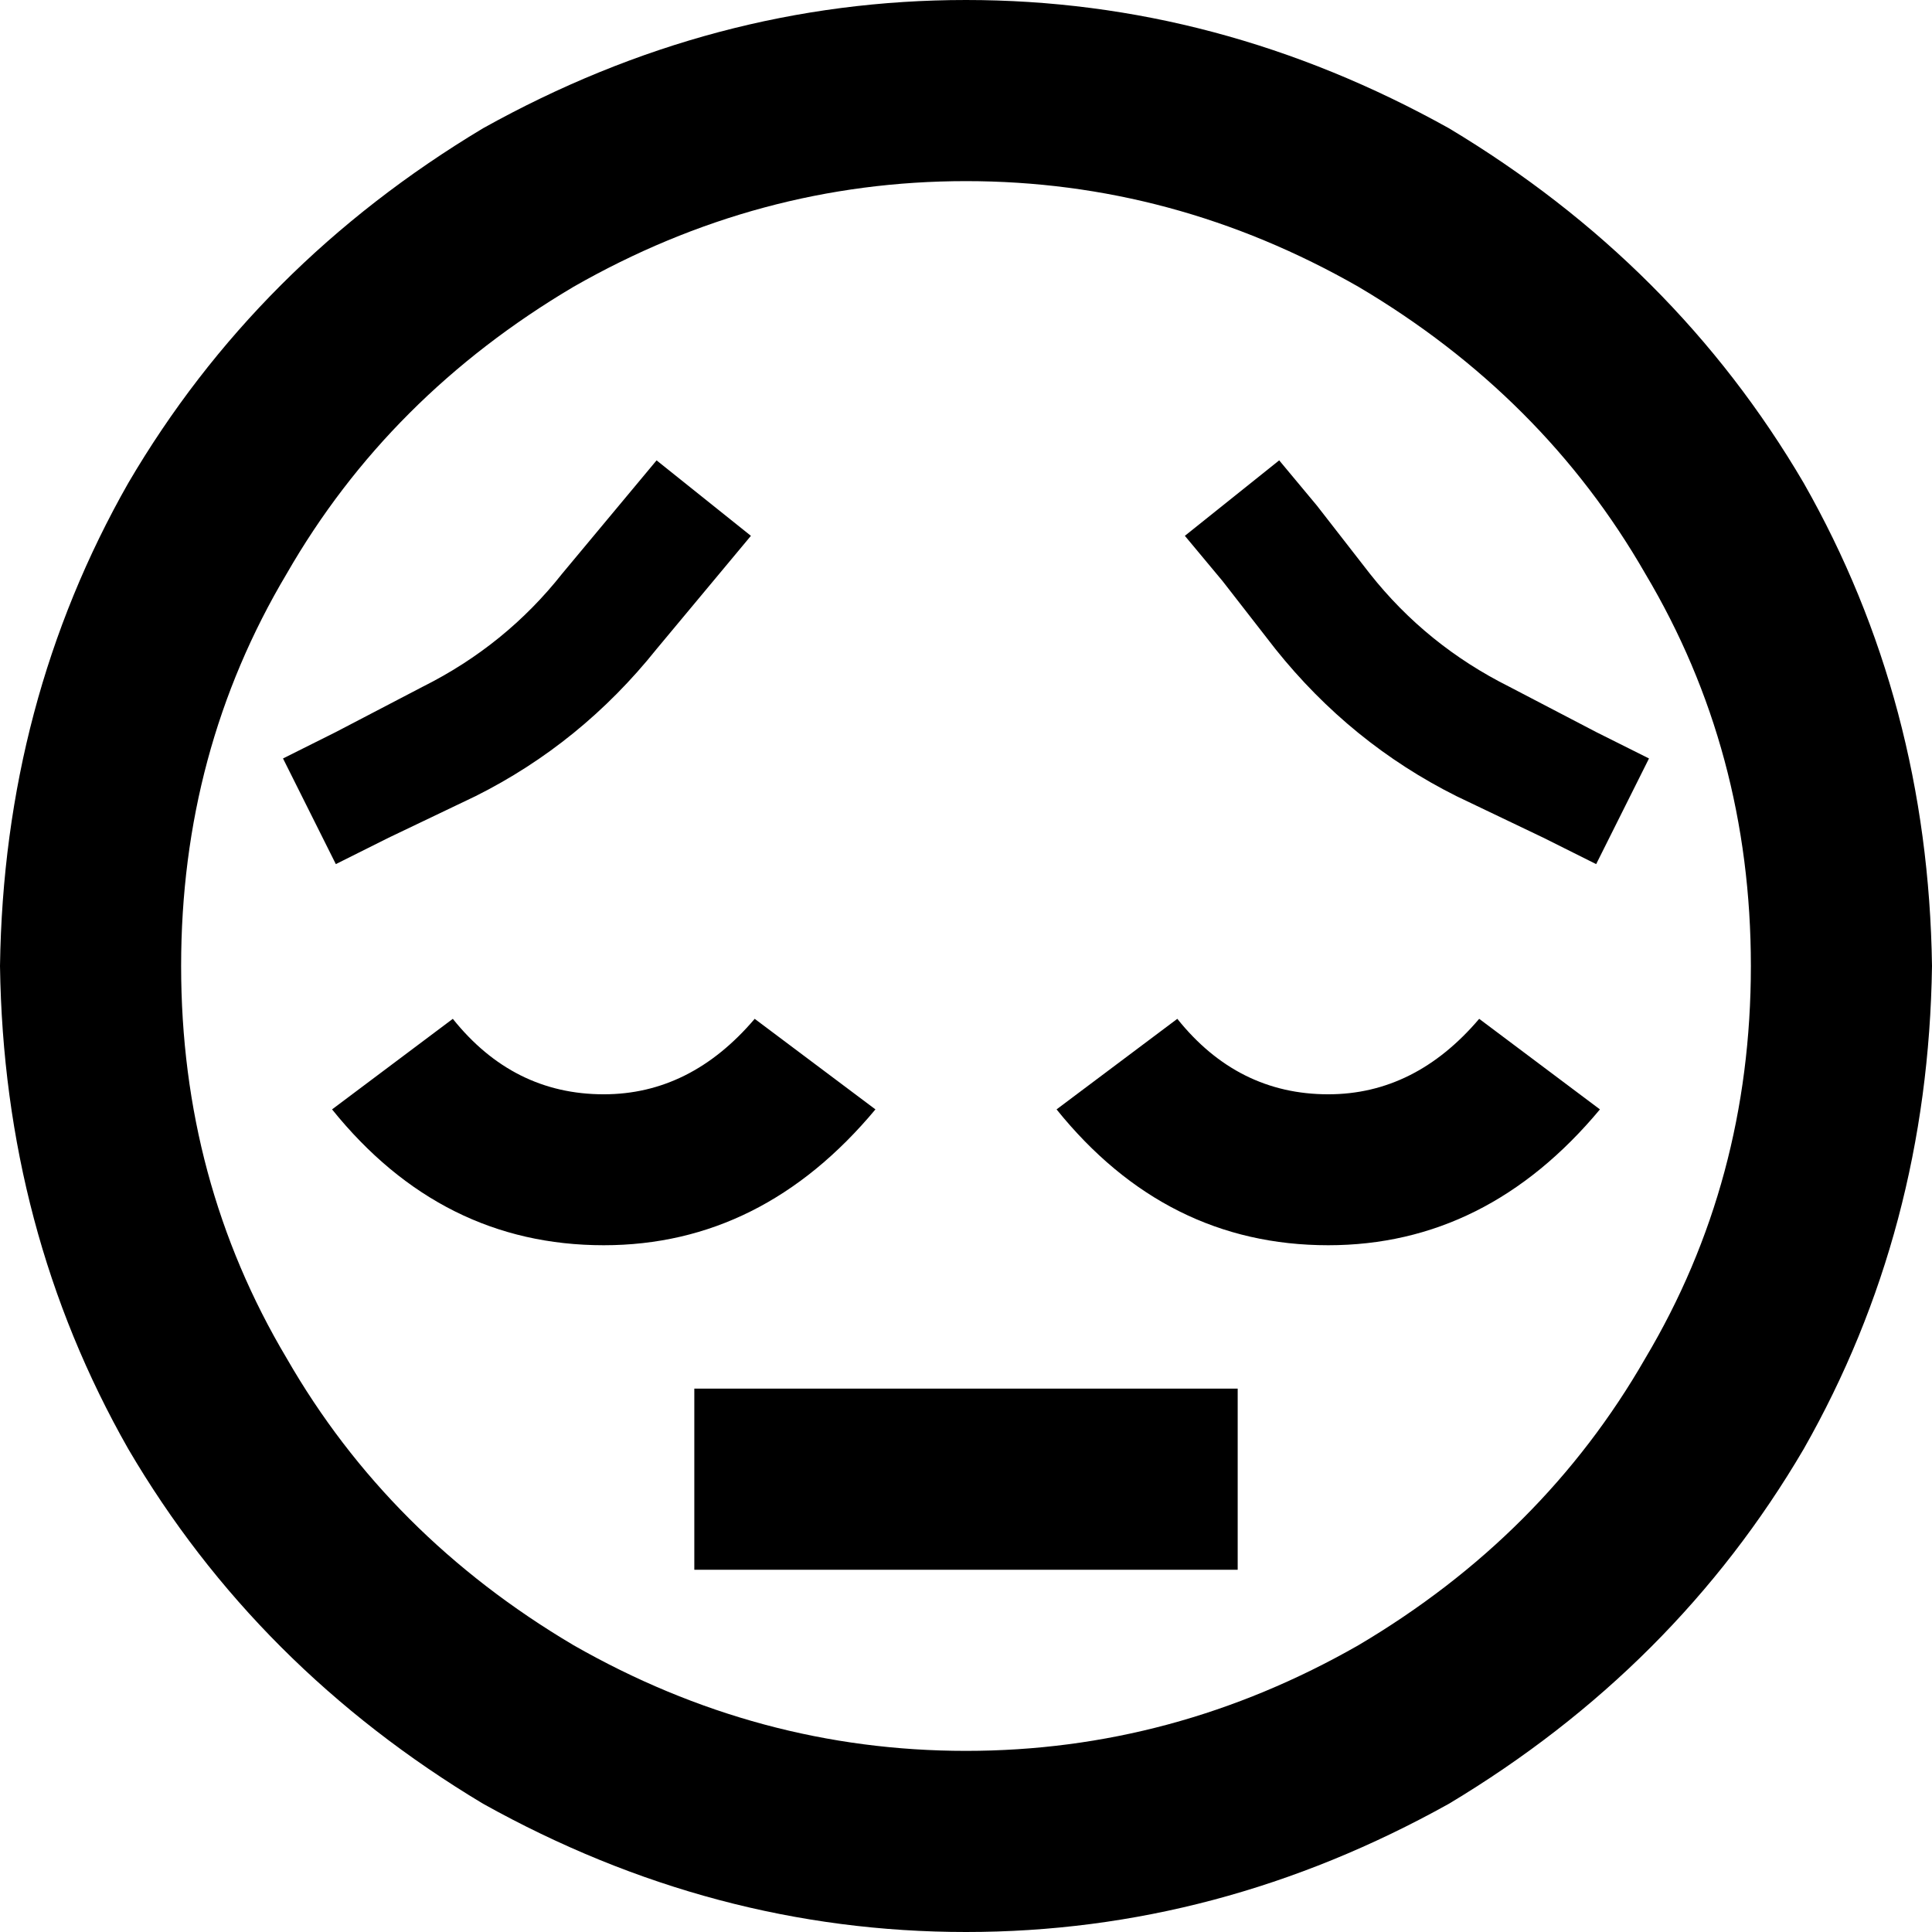 <svg xmlns="http://www.w3.org/2000/svg" viewBox="0 0 512 512">
  <path d="M 464 256 Q 464 199 436 152 L 436 152 L 436 152 Q 409 105 360 76 Q 311 48 256 48 Q 201 48 152 76 Q 103 105 76 152 Q 48 199 48 256 Q 48 313 76 360 Q 103 407 152 436 Q 201 464 256 464 Q 311 464 360 436 Q 409 407 436 360 Q 464 313 464 256 L 464 256 Z M 0 256 Q 1 186 34 128 L 34 128 L 34 128 Q 68 70 128 34 Q 189 0 256 0 Q 323 0 384 34 Q 444 70 478 128 Q 511 186 512 256 Q 511 326 478 384 Q 444 442 384 478 Q 323 512 256 512 Q 189 512 128 478 Q 68 442 34 384 Q 1 326 0 256 L 0 256 Z M 208 368 L 304 368 L 208 368 L 328 368 L 328 416 L 328 416 L 304 416 L 184 416 L 184 368 L 184 368 L 208 368 L 208 368 Z M 392 270 L 424 294 L 392 270 L 424 294 Q 394 330 352 330 Q 309 330 280 294 L 312 270 L 312 270 Q 328 290 352 290 Q 375 290 392 270 L 392 270 Z M 120 270 Q 136 290 160 290 L 160 290 L 160 290 Q 183 290 200 270 L 232 294 L 232 294 Q 202 330 160 330 Q 117 330 88 294 L 120 270 L 120 270 Z M 75 201 L 89 194 L 75 201 L 89 194 L 112 182 L 112 182 Q 134 171 149 152 L 164 134 L 164 134 L 174 122 L 174 122 L 199 142 L 199 142 L 189 154 L 189 154 L 174 172 L 174 172 Q 154 197 126 211 L 103 222 L 103 222 L 89 229 L 89 229 L 75 201 L 75 201 Z M 423 194 L 437 201 L 423 194 L 437 201 L 423 229 L 423 229 L 409 222 L 409 222 L 386 211 L 386 211 Q 358 197 338 172 L 324 154 L 324 154 L 314 142 L 314 142 L 339 122 L 339 122 L 349 134 L 349 134 L 363 152 L 363 152 Q 378 171 400 182 L 423 194 L 423 194 Z" />
</svg>